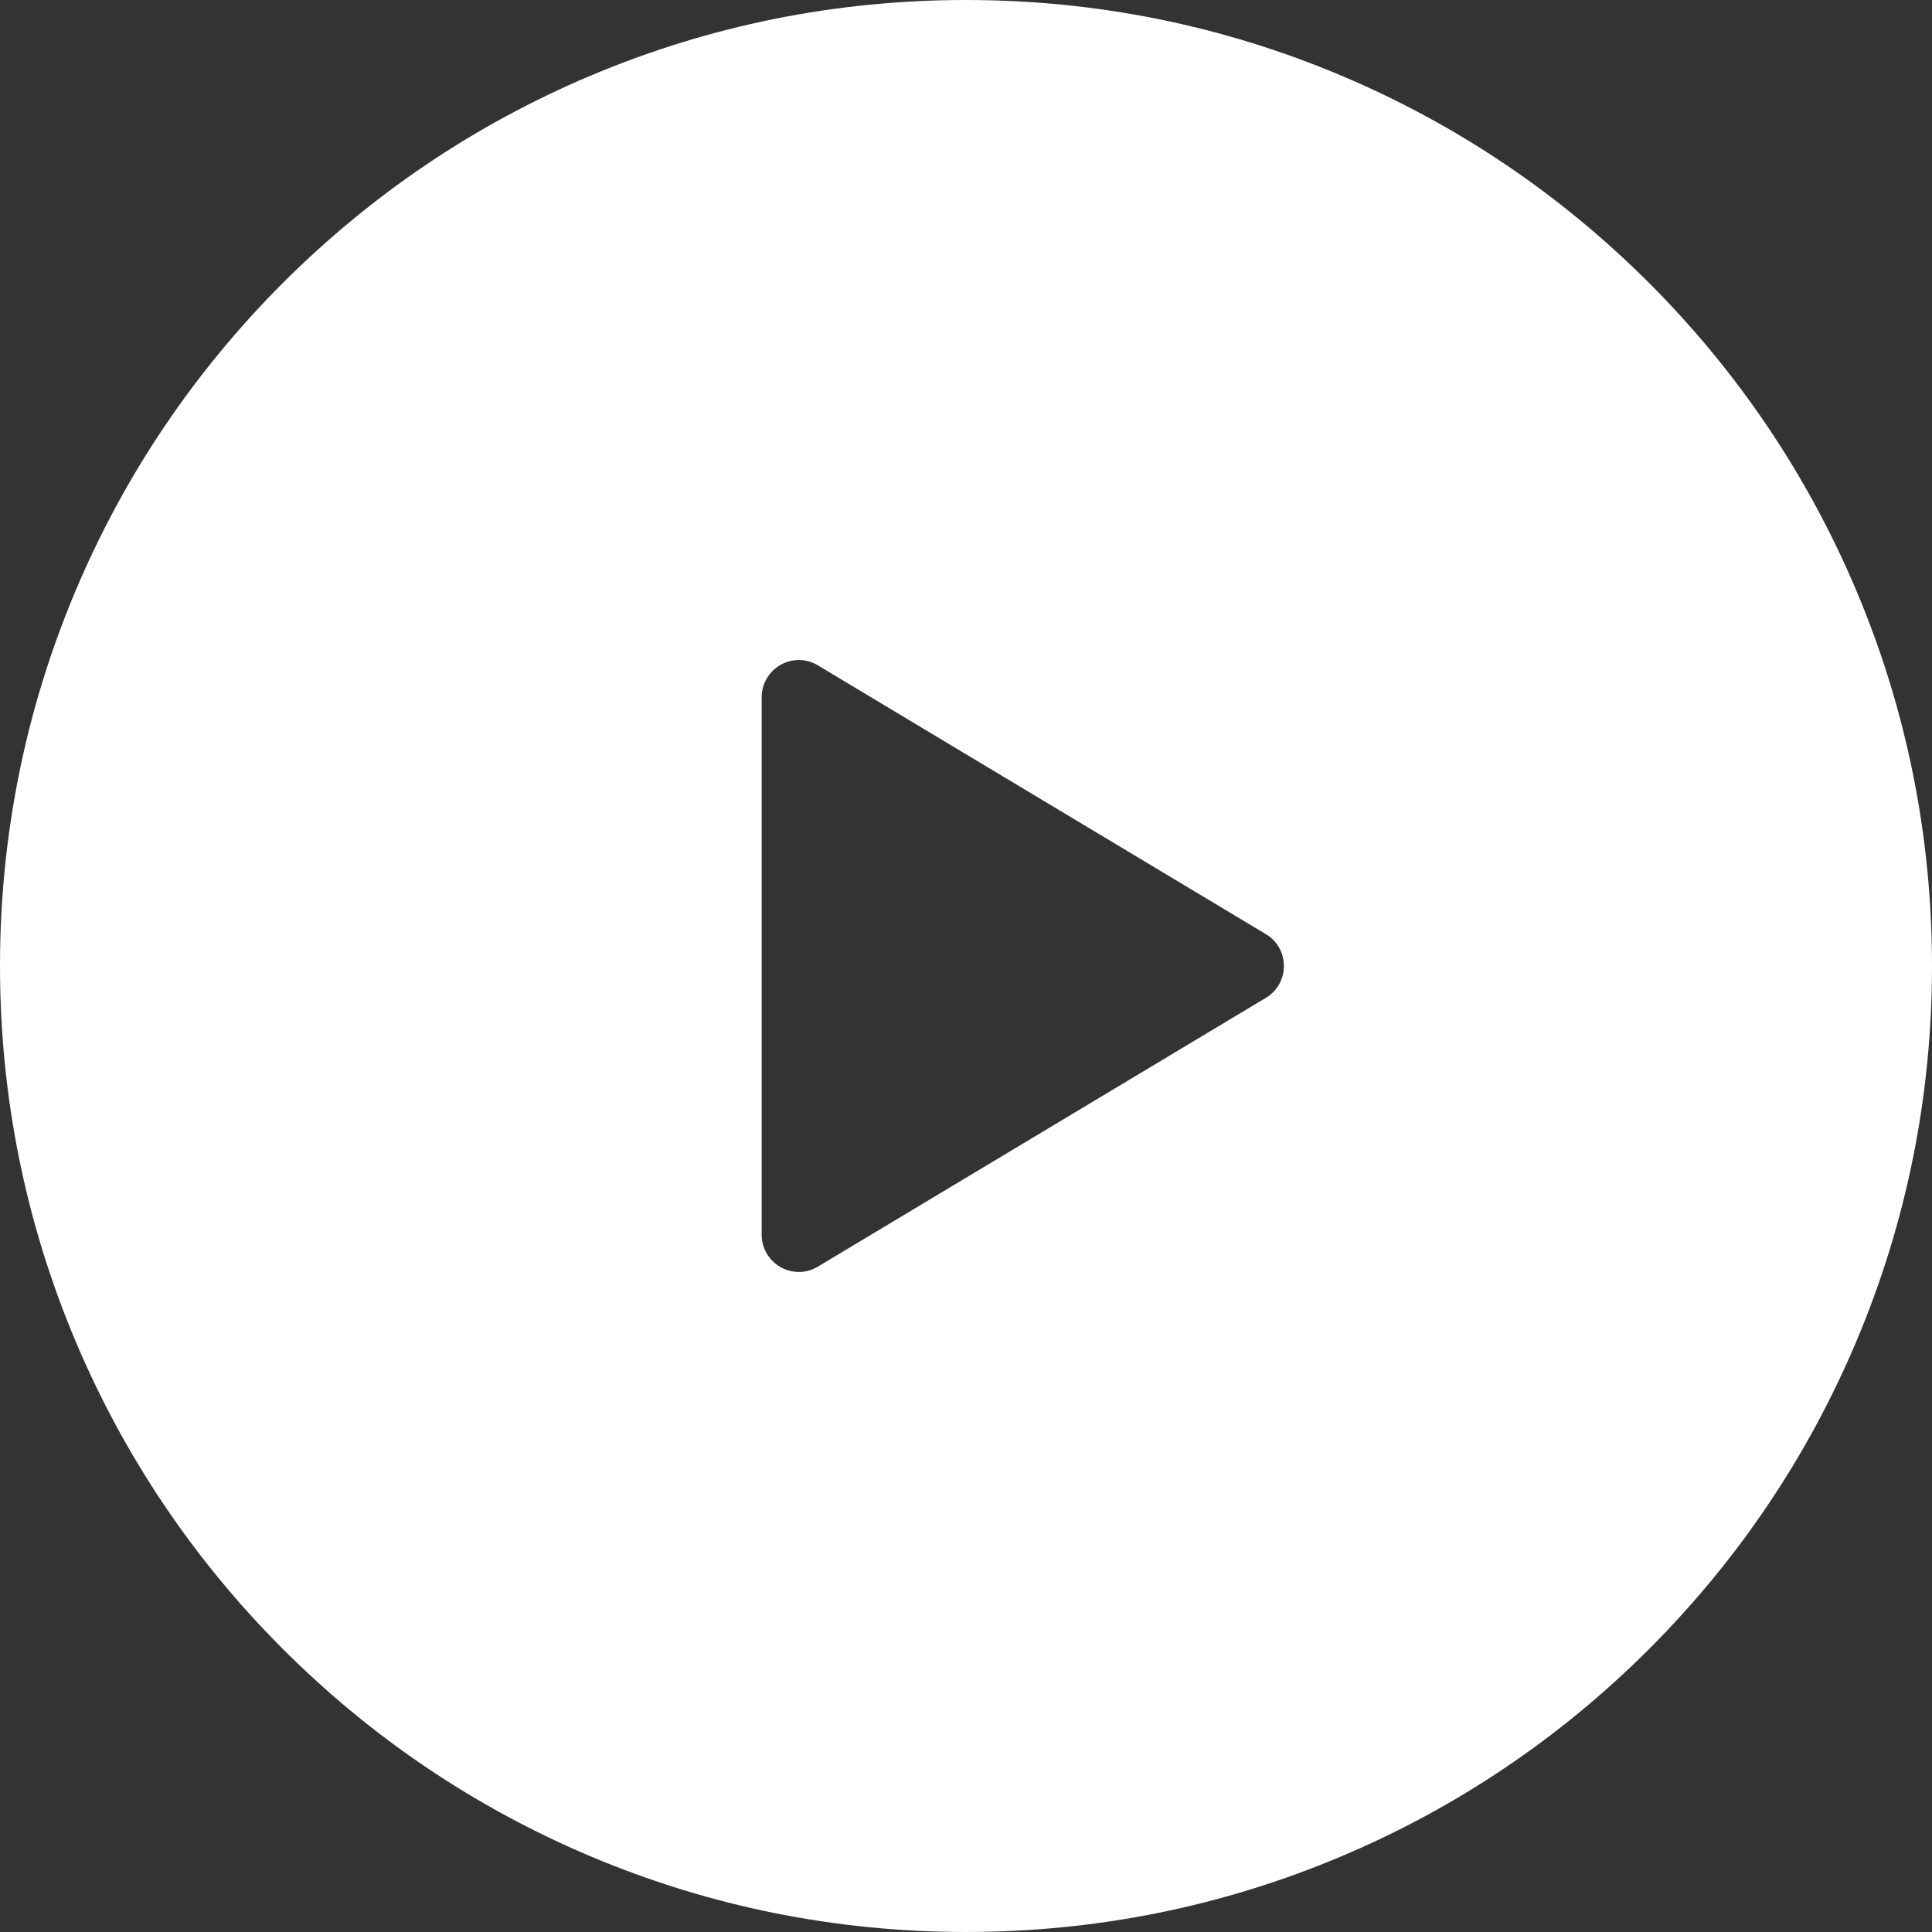 <svg xmlns="http://www.w3.org/2000/svg" width="104" height="103.999" viewBox="0 0 104 103.999">
  <rect x="0" y="0" width="104" height="103.999" fill="#333333" stroke="none"/>
  <g id="ic_play_button" transform="translate(-1358.719 -418.719)">
    <g id="Subtraction_3" data-name="Subtraction 3" transform="translate(2275 153)" fill="#fff">
      <path d="M -864.282 367.718 C -871.032 367.718 -877.58 366.396 -883.743 363.79 C -889.697 361.272 -895.044 357.666 -899.636 353.074 C -904.229 348.481 -907.834 343.134 -910.353 337.18 C -912.959 331.017 -914.281 324.469 -914.281 317.719 C -914.281 310.968 -912.959 304.42 -910.353 298.257 C -907.834 292.303 -904.229 286.956 -899.636 282.363 C -895.044 277.771 -889.697 274.165 -883.743 271.647 C -877.58 269.04 -871.032 267.719 -864.282 267.719 C -857.531 267.719 -850.983 269.04 -844.82 271.647 C -838.866 274.165 -833.519 277.771 -828.926 282.363 C -824.334 286.956 -820.728 292.303 -818.21 298.257 C -815.603 304.42 -814.281 310.968 -814.281 317.719 C -814.281 324.469 -815.603 331.017 -818.21 337.18 C -820.728 343.134 -824.334 348.481 -828.926 353.074 C -833.519 357.666 -838.866 361.272 -844.82 363.79 C -850.983 366.396 -857.531 367.718 -864.282 367.718 Z M -873.278 299.248 C -875.485 299.248 -877.281 301.044 -877.281 303.251 L -877.281 332.186 C -877.281 334.393 -875.485 336.189 -873.277 336.189 C -872.559 336.189 -871.849 335.991 -871.224 335.616 L -847.11 321.148 C -845.894 320.419 -845.169 319.137 -845.169 317.718 C -845.169 316.3 -845.894 315.018 -847.11 314.289 L -871.223 299.821 C -871.848 299.446 -872.558 299.248 -873.278 299.248 L -873.278 299.248 Z" stroke="none"/>
      <path d="M -864.282 365.718 C -857.8 365.718 -851.514 364.45 -845.599 361.948 C -839.884 359.53 -834.75 356.069 -830.34 351.659 C -825.931 347.25 -822.469 342.116 -820.052 336.401 C -817.55 330.486 -816.281 324.2 -816.281 317.719 C -816.281 311.237 -817.55 304.952 -820.052 299.036 C -822.469 293.321 -825.931 288.187 -830.34 283.778 C -834.75 279.368 -839.884 275.906 -845.599 273.489 C -851.514 270.987 -857.8 269.719 -864.282 269.719 C -870.763 269.719 -877.049 270.987 -882.964 273.489 C -888.679 275.907 -893.813 279.368 -898.222 283.778 C -902.632 288.187 -906.093 293.321 -908.511 299.036 C -911.012 304.951 -912.281 311.237 -912.281 317.719 C -912.281 324.2 -911.012 330.486 -908.511 336.401 C -906.093 342.116 -902.632 347.25 -898.222 351.659 C -893.813 356.069 -888.679 359.53 -882.964 361.948 C -877.049 364.45 -870.763 365.718 -864.282 365.718 M -873.278 297.248 L -873.278 297.248 C -873.278 297.248 -873.278 297.248 -873.278 297.248 L -873.278 297.248 C -872.196 297.248 -871.129 297.545 -870.194 298.106 L -846.081 312.574 C -844.257 313.668 -843.169 315.591 -843.169 317.718 C -843.169 319.846 -844.257 321.769 -846.081 322.863 L -870.196 337.332 C -871.131 337.893 -872.197 338.189 -873.277 338.189 C -876.588 338.189 -879.281 335.496 -879.281 332.186 L -879.281 303.251 C -879.281 299.941 -876.588 297.248 -873.278 297.248 M -864.282 369.718 C -871.302 369.718 -878.111 368.343 -884.522 365.632 C -890.714 363.013 -896.275 359.263 -901.051 354.488 C -905.826 349.712 -909.576 344.151 -912.195 337.959 C -914.906 331.548 -916.281 324.739 -916.281 317.719 C -916.281 310.699 -914.906 303.889 -912.195 297.478 C -909.576 291.286 -905.826 285.725 -901.051 280.949 C -896.275 276.174 -890.714 272.424 -884.522 269.805 C -878.111 267.094 -871.302 265.719 -864.282 265.719 C -857.262 265.719 -850.452 267.094 -844.041 269.805 C -837.849 272.424 -832.288 276.174 -827.512 280.949 C -822.736 285.725 -818.987 291.286 -816.368 297.478 C -813.656 303.889 -812.281 310.699 -812.281 317.719 C -812.281 324.739 -813.656 331.548 -816.368 337.959 C -818.987 344.151 -822.736 349.712 -827.512 354.488 C -832.288 359.263 -837.849 363.013 -844.041 365.632 C -850.452 368.343 -857.262 369.718 -864.282 369.718 Z M -873.278 301.248 C -874.383 301.248 -875.281 302.147 -875.281 303.251 L -875.281 332.186 C -875.281 333.291 -874.382 334.189 -873.277 334.189 C -872.921 334.189 -872.566 334.089 -872.252 333.901 L -848.139 319.433 C -847.531 319.069 -847.169 318.428 -847.169 317.718 C -847.169 317.009 -847.531 316.368 -848.139 316.004 L -872.252 301.536 C -872.566 301.347 -872.921 301.248 -873.278 301.248 Z" stroke="none" fill="#fff"/>
    </g>
  </g>
</svg>
